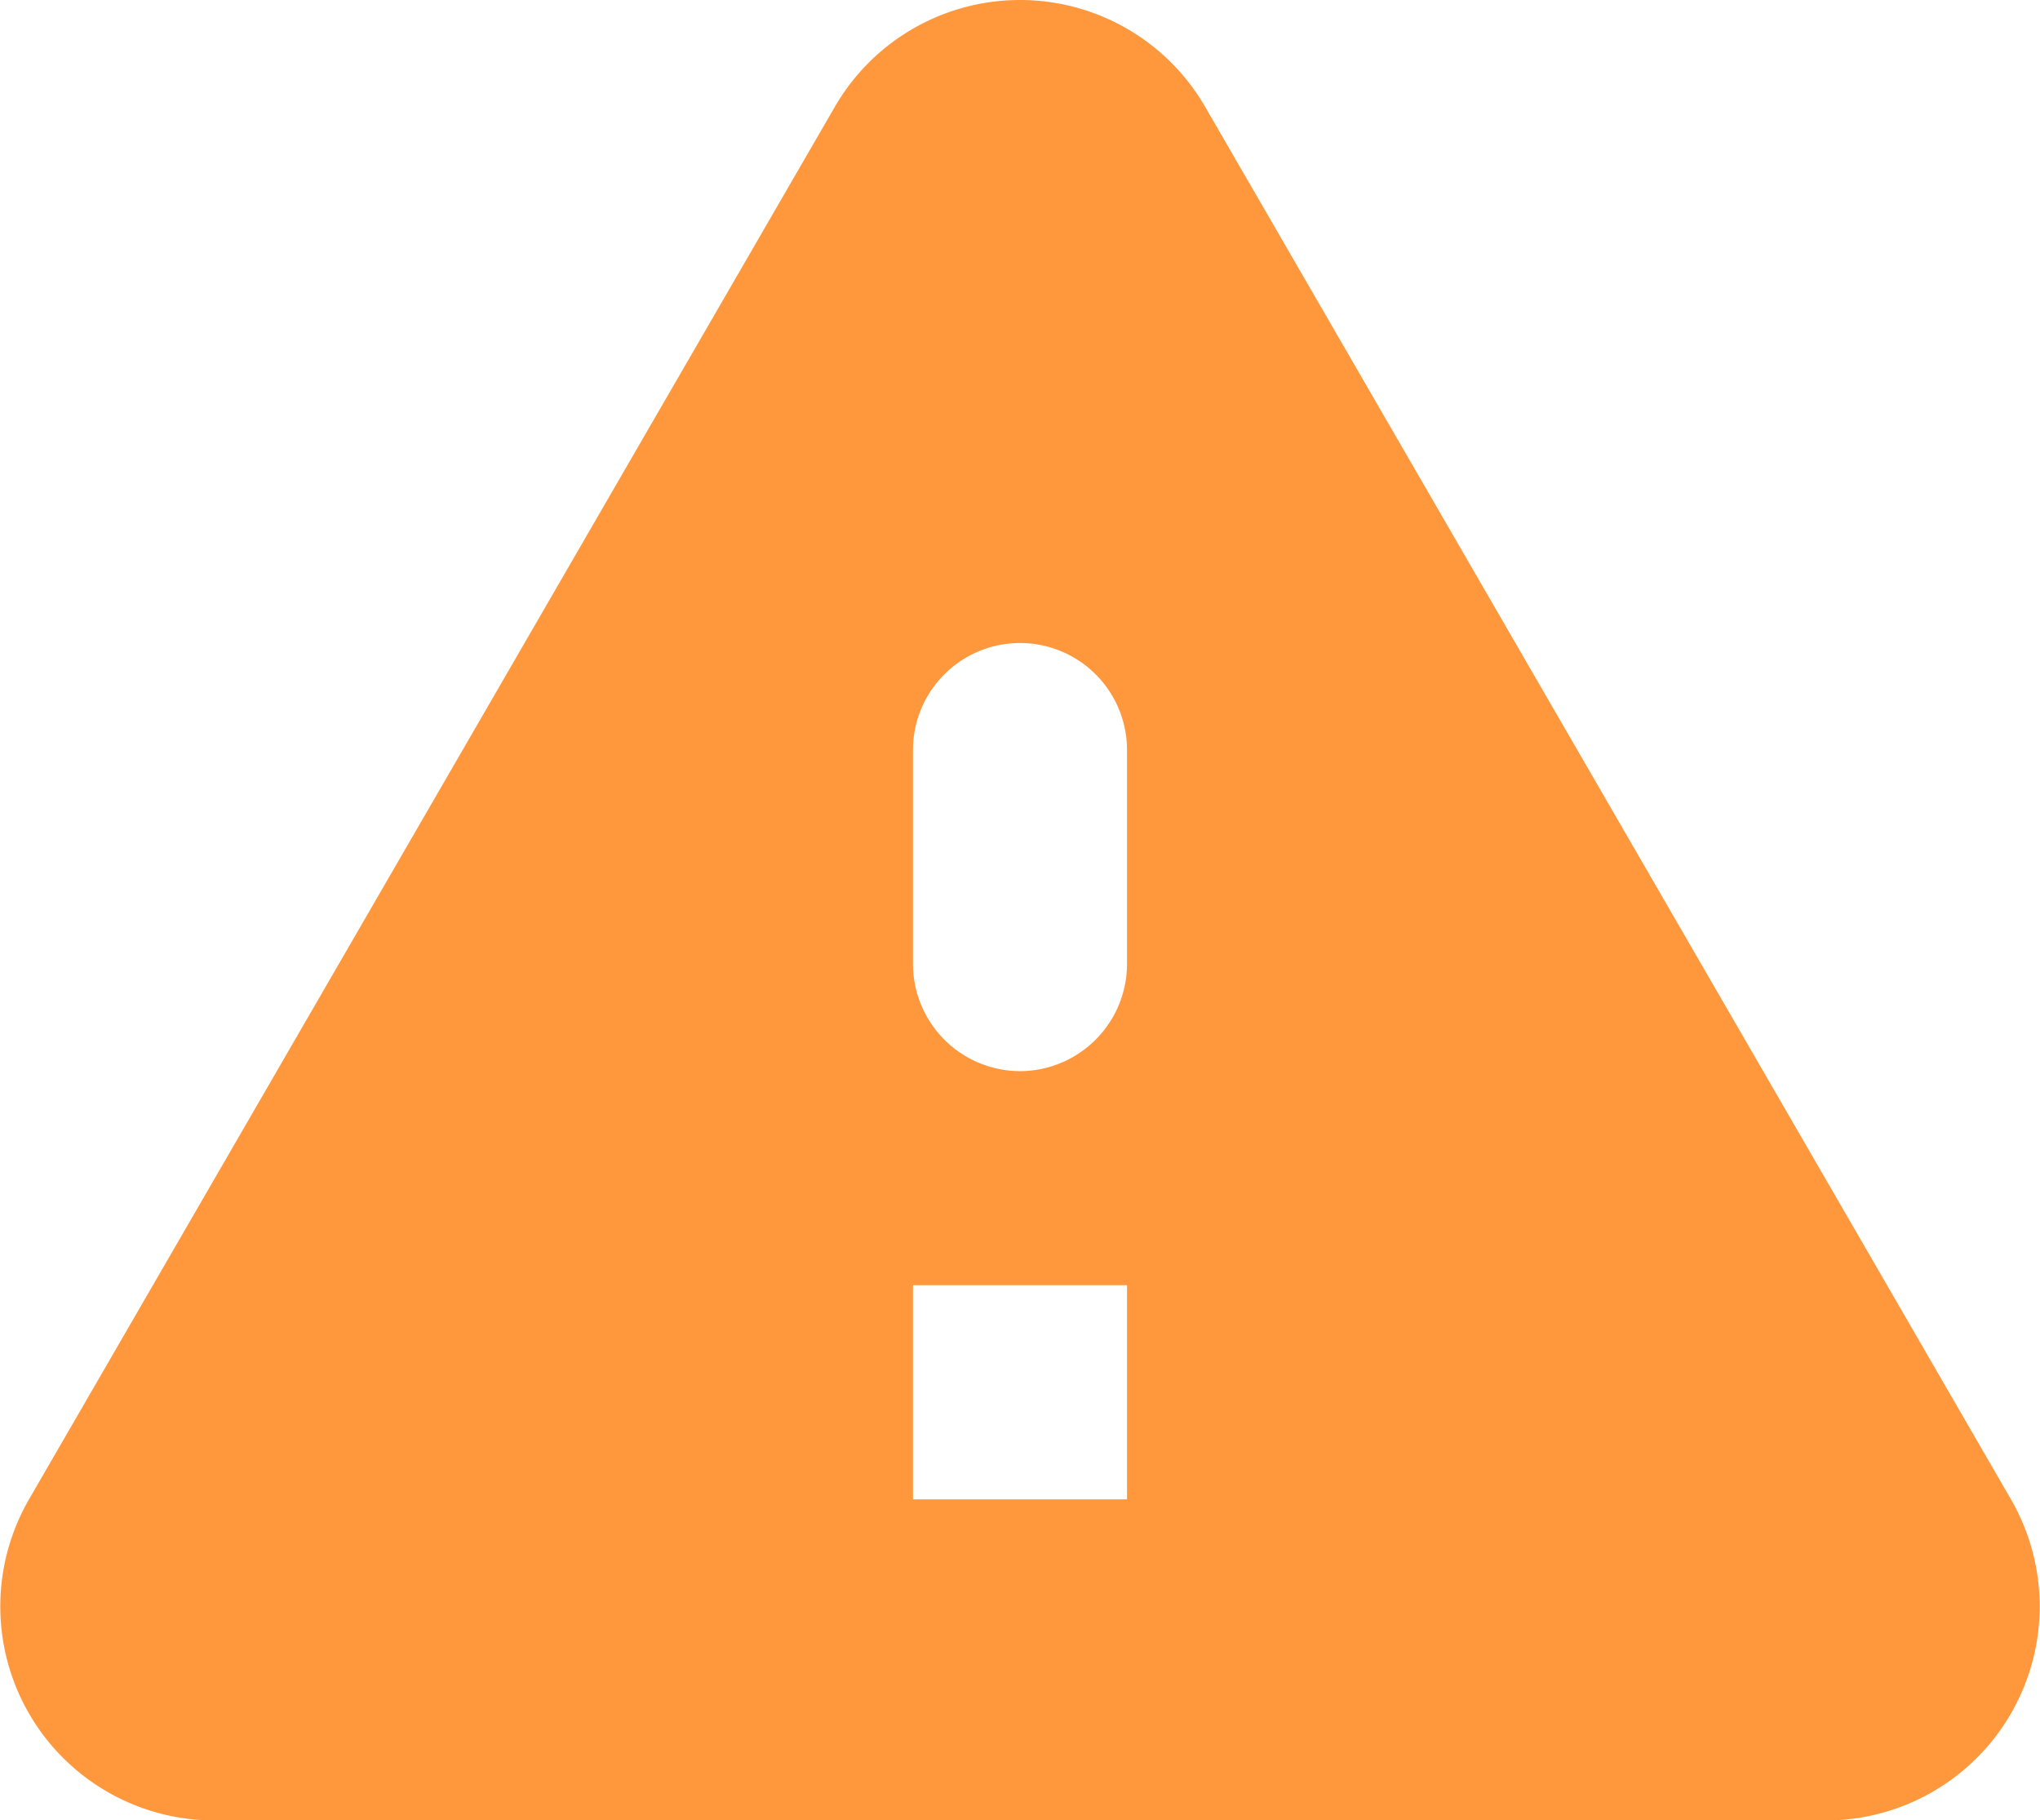 <svg xmlns="http://www.w3.org/2000/svg" width="129.126" height="115.205" viewBox="0 0 129.126 115.205">
  <path id="warning-24px" d="M16.025,119.2H118.038a13.544,13.544,0,0,0,11.719-20.321L78.75,10.749a13.54,13.54,0,0,0-23.437,0L4.307,98.876A13.544,13.544,0,0,0,16.025,119.2ZM67.032,71.781a6.794,6.794,0,0,1-6.774-6.774V51.46a6.774,6.774,0,0,1,13.548,0V65.007A6.794,6.794,0,0,1,67.032,71.781Zm6.774,27.1H60.258V85.328H73.806Z" transform="translate(-2.469 -3.992)" fill="#ff973d"/>
</svg>
